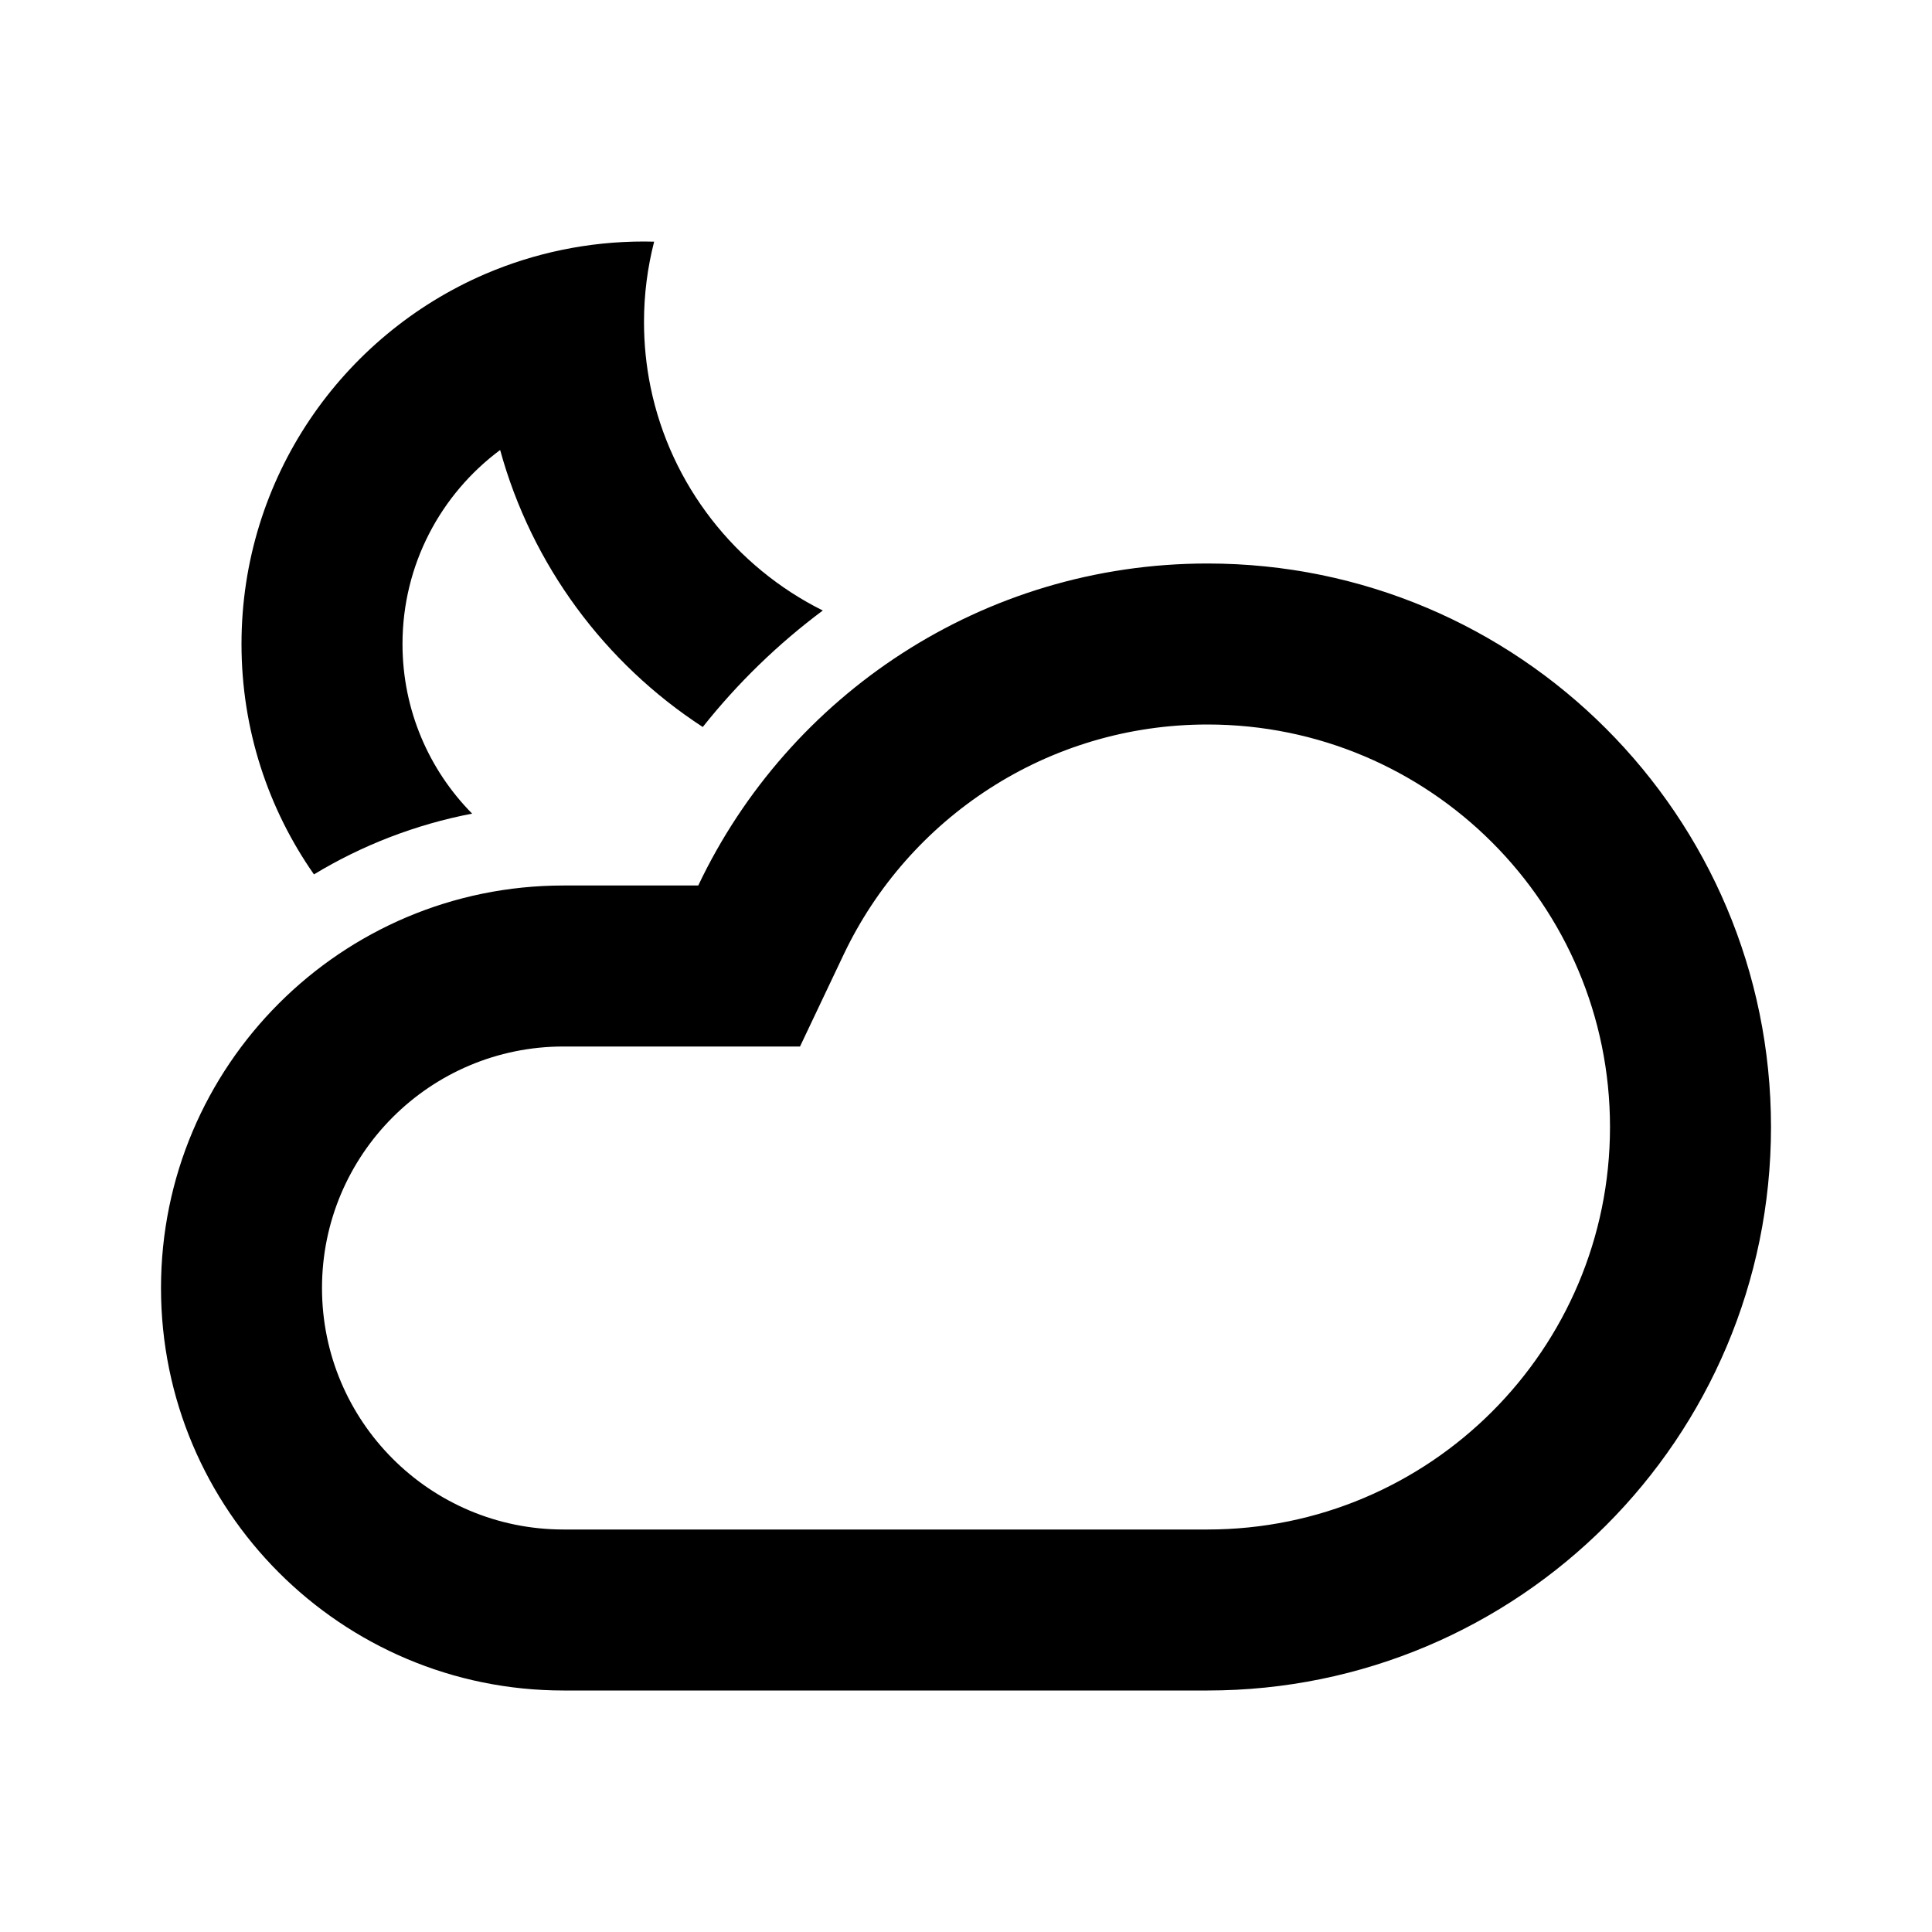 <svg width="24" height="24" viewBox="0 0 24 24" fill="none" xmlns="http://www.w3.org/2000/svg">
<path d="M8.73 9.031C7.516 8.241 6.606 7.022 6.213 5.59C5.477 6.137 5 7.013 5 8C5 8.821 5.33 9.566 5.865 10.107C5.158 10.243 4.495 10.502 3.9 10.862C3.333 10.051 3 9.064 3 8C3 5.938 4.248 4.168 6.029 3.403C6.634 3.144 7.3 3 8 3C8.042 3 8.084 3.001 8.126 3.002C8.044 3.321 8 3.655 8 4C8 4.276 8.028 4.545 8.081 4.806C8.331 6.026 9.136 7.044 10.221 7.584C9.663 8 9.162 8.487 8.73 9.031Z" fill="black"/>
<path fill-rule="evenodd" clip-rule="evenodd" d="M9.938 13H7C5.343 13 4 14.343 4 16C4 17.657 5.343 19 7 19H15C17.761 19 20 16.761 20 14C20 11.239 17.761 9 15 9C13.008 9 11.285 10.164 10.48 11.858L9.938 13ZM22 14C22 17.866 18.866 21 15 21H7C4.239 21 2 18.761 2 16C2 13.239 4.239 11 7 11H8.674C9.797 8.635 12.208 7 15 7C18.866 7 22 10.134 22 14Z" fill="black"/>
</svg>
